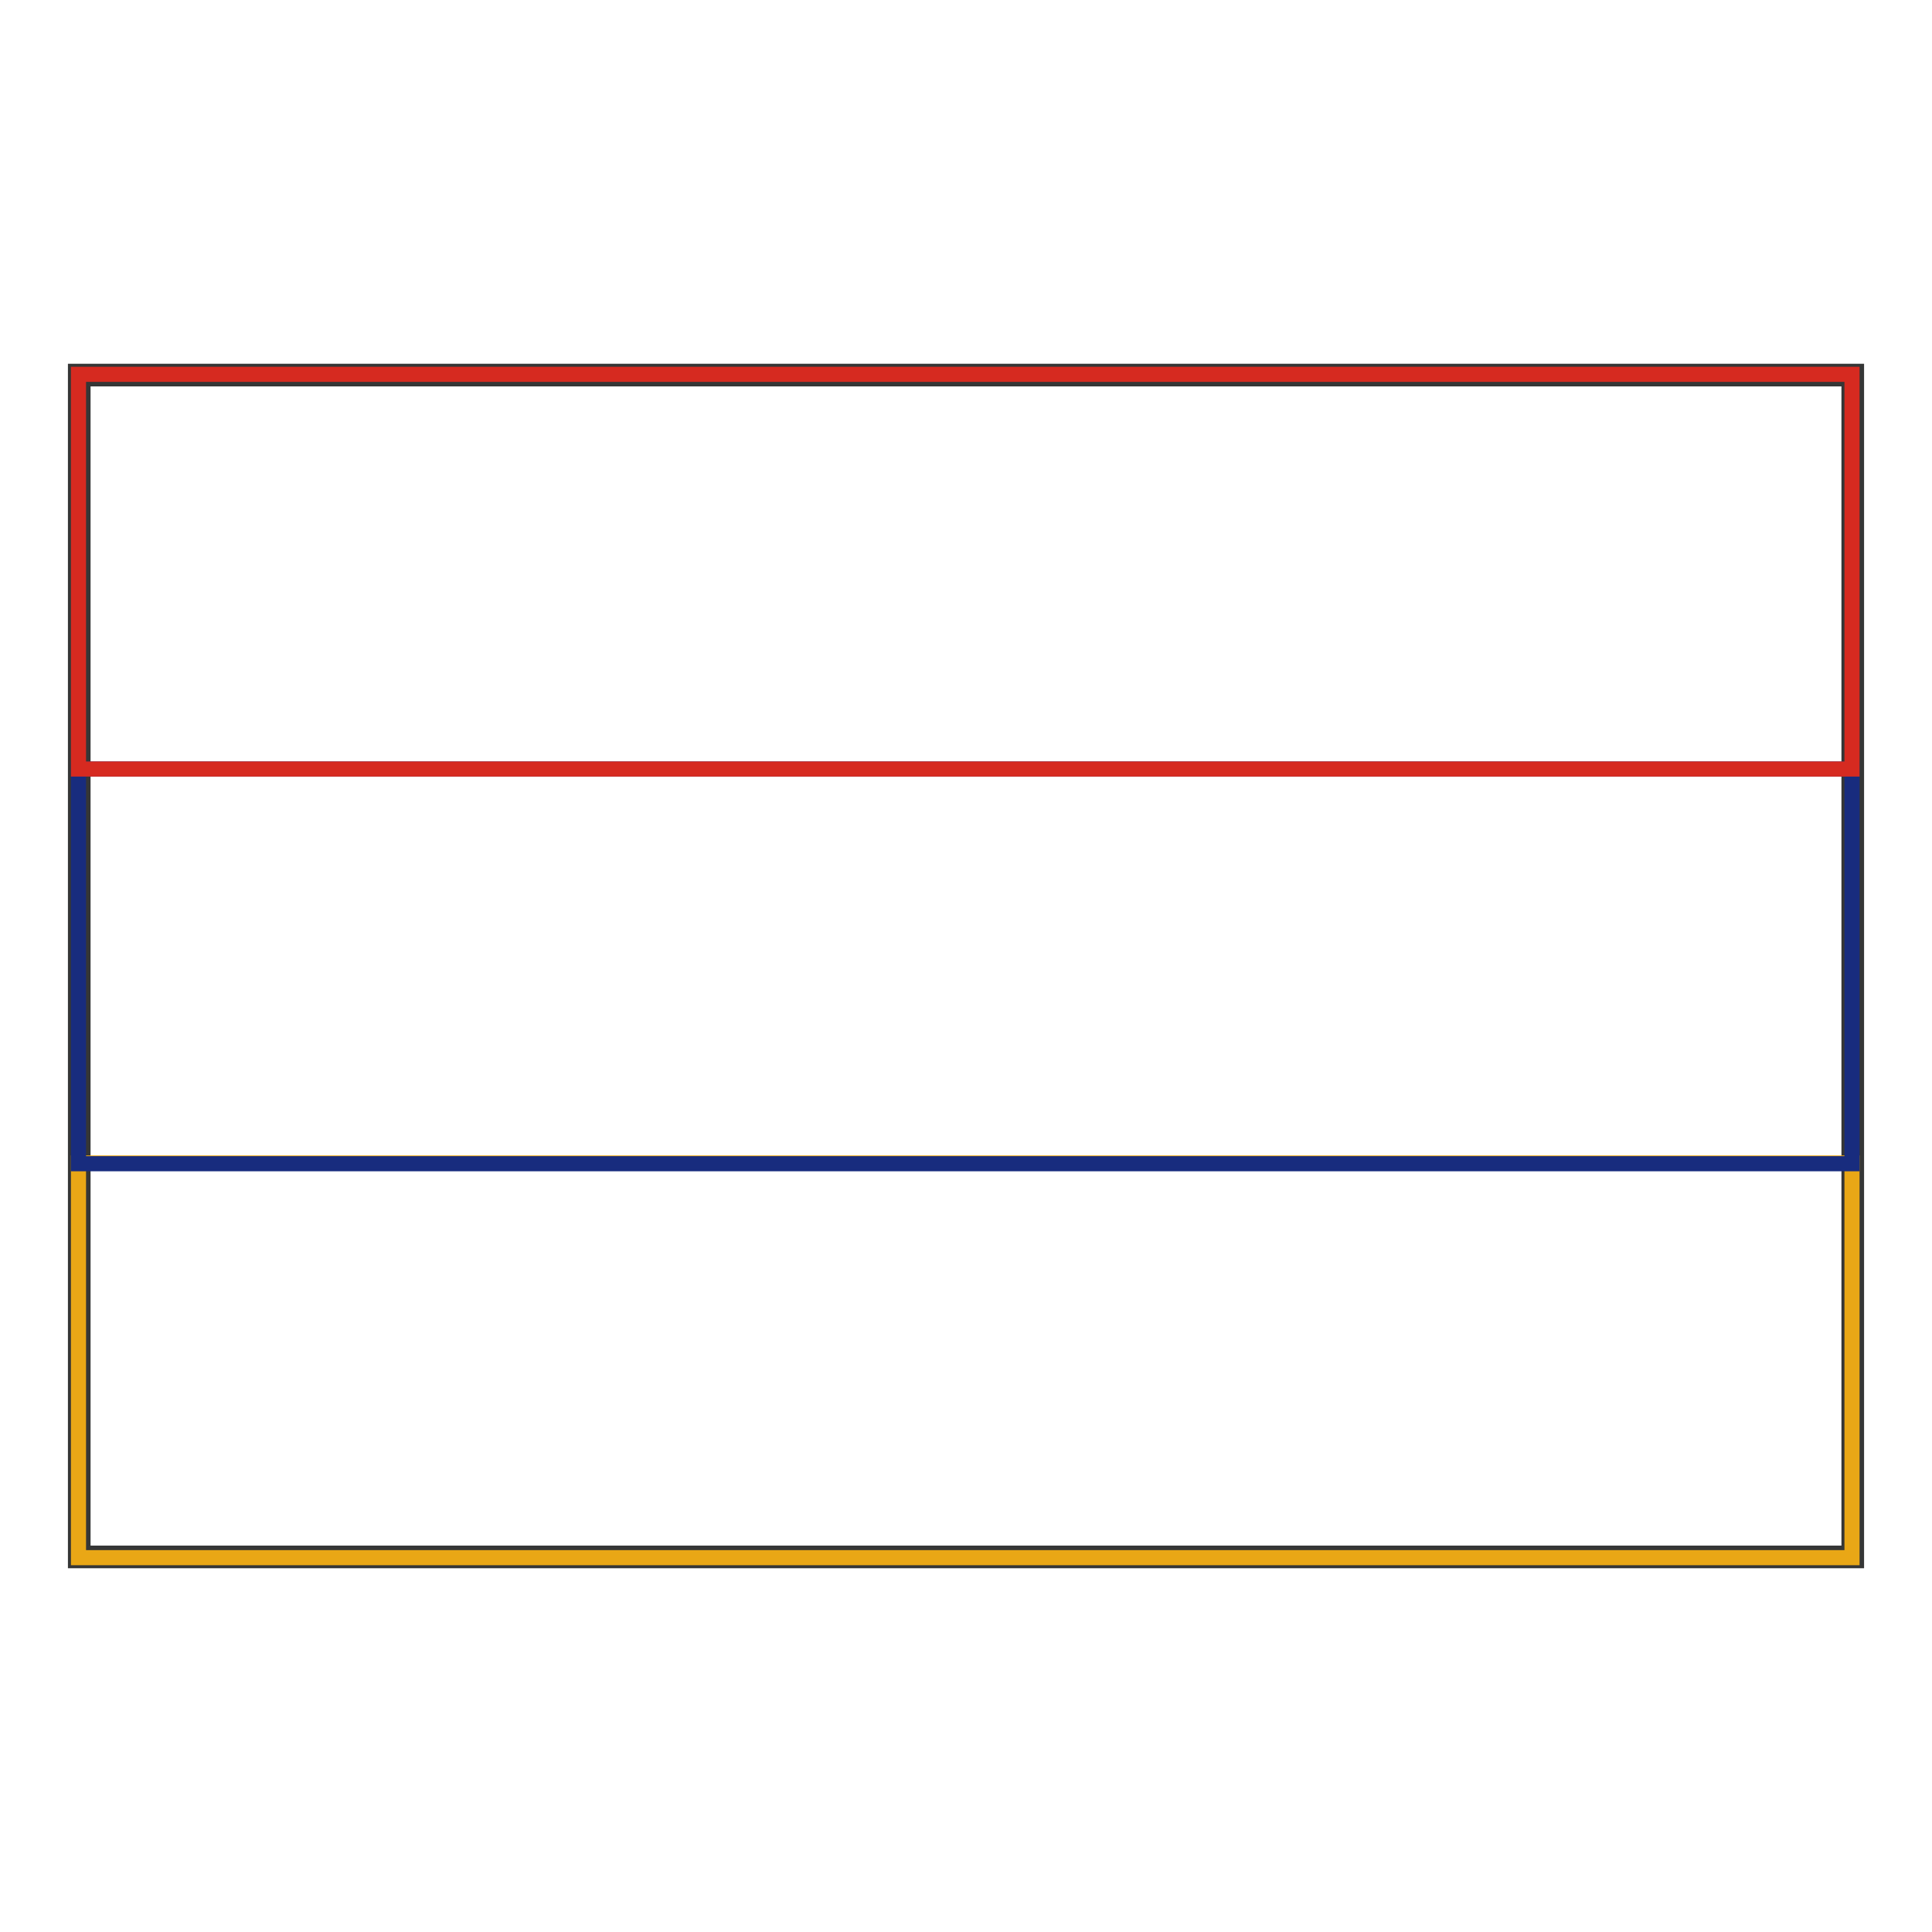 <?xml version="1.0" encoding="utf-8"?>
<!-- Svg Vector Icons : http://www.onlinewebfonts.com/icon -->
<!DOCTYPE svg PUBLIC "-//W3C//DTD SVG 1.1//EN" "http://www.w3.org/Graphics/SVG/1.1/DTD/svg11.dtd">
<svg version="1.1" xmlns="http://www.w3.org/2000/svg" xmlns:xlink="http://www.w3.org/1999/xlink" x="0px" y="0px" viewBox="0 0 256 256" enable-background="new 0 0 256 256" xml:space="preserve">
<g> <path stroke-width="2" fill-opacity="0" stroke="#353636"  d="M11,205.8H245V50.2H11V205.8z M245.4,206.4v-0.6V206.4z M10,206.8V49.2h236v157.6H10z"/> <path stroke-width="2" fill-opacity="0" stroke="#e9a716"  d="M10.4,154.1h235v52.3h-235V154.1z"/> <path stroke-width="2" fill-opacity="0" stroke="#182c7e"  d="M10.4,101.9h235v52.3h-235V101.9z"/> <path stroke-width="2" fill-opacity="0" stroke="#d62a20"  d="M10.4,49.6h235v52.3h-235V49.6z"/></g>
</svg>